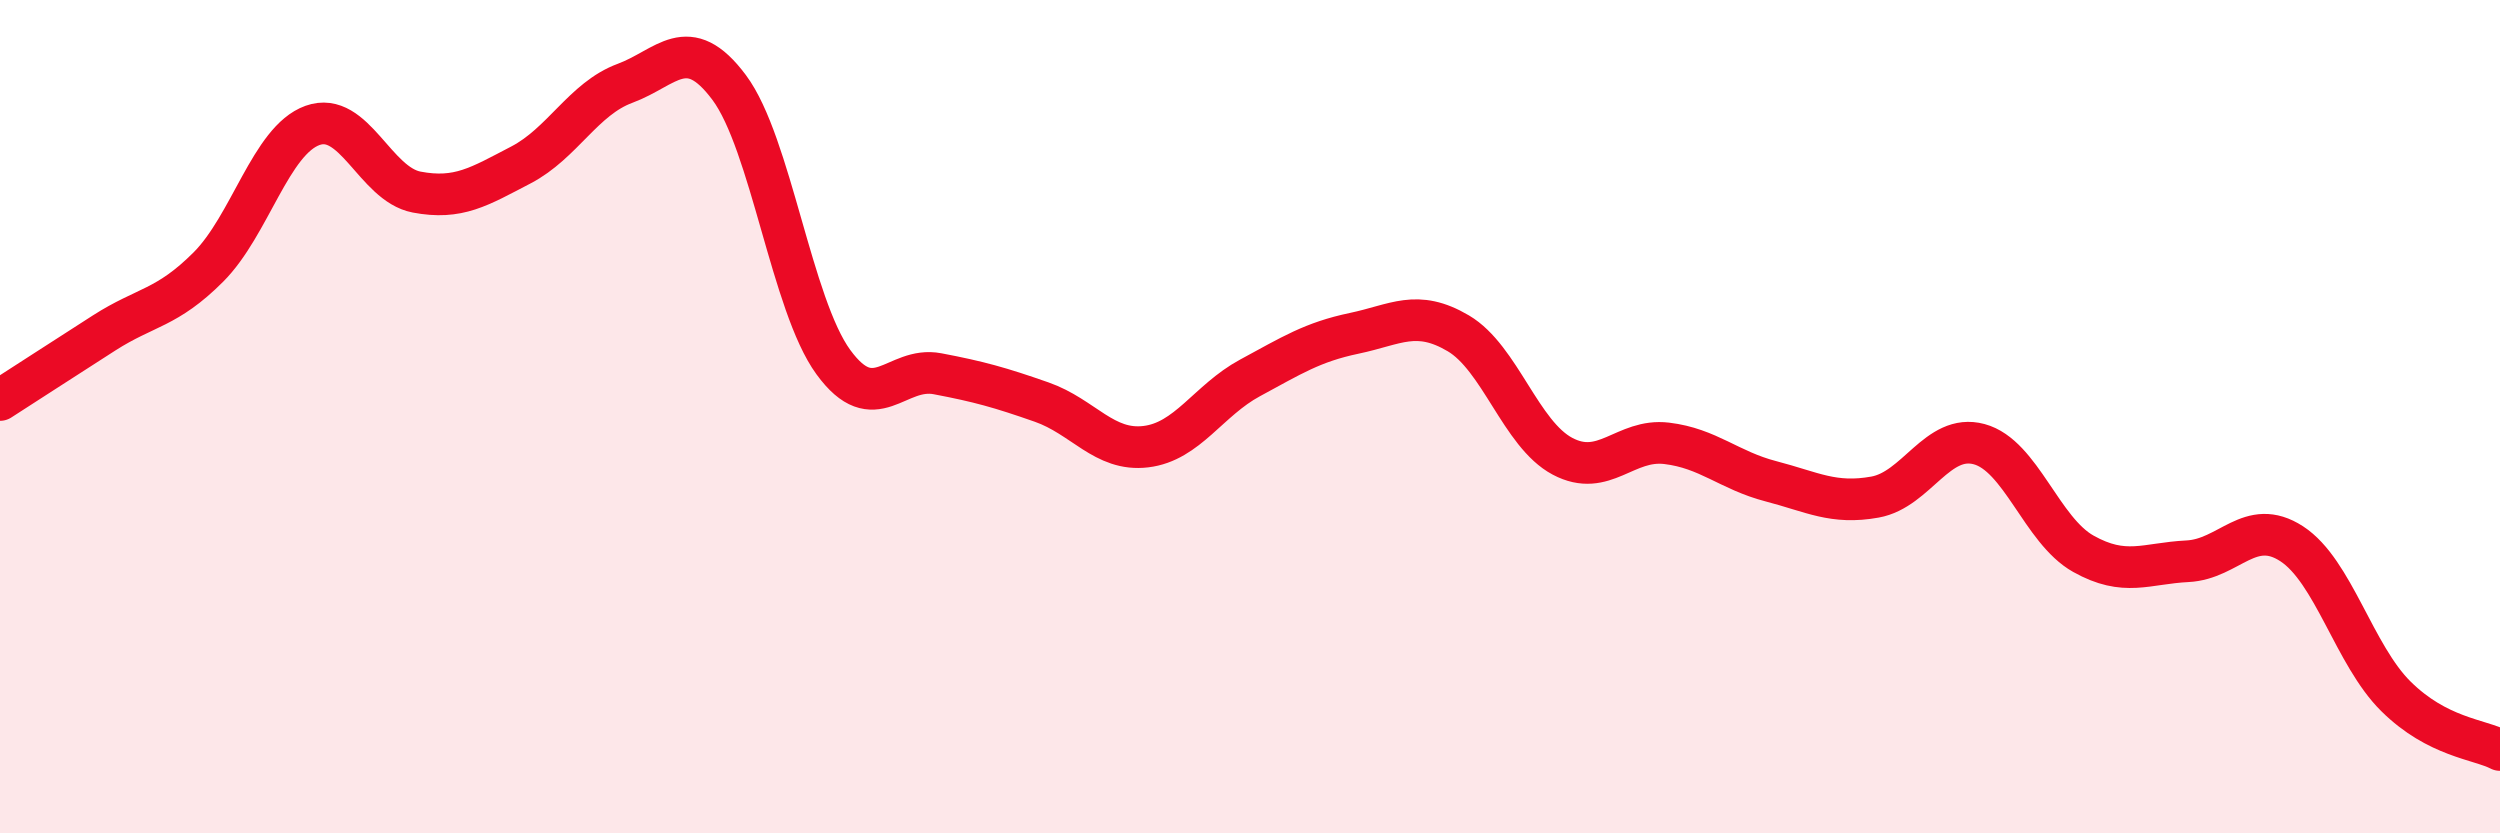 
    <svg width="60" height="20" viewBox="0 0 60 20" xmlns="http://www.w3.org/2000/svg">
      <path
        d="M 0,9.6 C 0.5,9.28 1.5,8.63 2.5,7.99 C 3.5,7.35 4,7.41 5,6.41 C 6,5.41 6.5,3.37 7.5,3.01 C 8.5,2.65 9,4.42 10,4.61 C 11,4.8 11.5,4.48 12.5,3.96 C 13.5,3.44 14,2.37 15,2 C 16,1.63 16.5,0.76 17.5,2.1 C 18.5,3.44 19,7.32 20,8.69 C 21,10.06 21.5,8.78 22.5,8.97 C 23.5,9.16 24,9.3 25,9.65 C 26,10 26.5,10.84 27.5,10.72 C 28.5,10.6 29,9.61 30,9.07 C 31,8.53 31.5,8.21 32.5,8 C 33.5,7.79 34,7.41 35,8 C 36,8.59 36.5,10.42 37.5,10.95 C 38.5,11.48 39,10.52 40,10.64 C 41,10.76 41.5,11.29 42.5,11.55 C 43.5,11.81 44,12.11 45,11.93 C 46,11.75 46.5,10.39 47.5,10.66 C 48.5,10.93 49,12.73 50,13.29 C 51,13.85 51.5,13.52 52.5,13.47 C 53.5,13.42 54,12.4 55,13.05 C 56,13.7 56.5,15.72 57.5,16.71 C 58.5,17.7 59.5,17.74 60,18L60 20L0 20Z"
        fill="#EB0A25"
        opacity="0.1"
        stroke-linecap="round"
        stroke-linejoin="round"
      />
      <path
        d="M 0,9.6 C 0.5,9.28 1.5,8.63 2.5,7.99 C 3.5,7.35 4,7.41 5,6.41 C 6,5.41 6.5,3.37 7.5,3.01 C 8.5,2.65 9,4.42 10,4.61 C 11,4.8 11.5,4.48 12.5,3.96 C 13.5,3.44 14,2.37 15,2 C 16,1.63 16.5,0.76 17.5,2.1 C 18.5,3.44 19,7.32 20,8.69 C 21,10.06 21.5,8.78 22.5,8.97 C 23.5,9.16 24,9.3 25,9.65 C 26,10 26.5,10.84 27.5,10.72 C 28.5,10.6 29,9.61 30,9.07 C 31,8.53 31.5,8.21 32.5,8 C 33.5,7.79 34,7.41 35,8 C 36,8.59 36.5,10.42 37.5,10.95 C 38.5,11.48 39,10.52 40,10.64 C 41,10.76 41.5,11.29 42.5,11.55 C 43.5,11.81 44,12.11 45,11.93 C 46,11.75 46.5,10.39 47.5,10.66 C 48.5,10.93 49,12.73 50,13.29 C 51,13.85 51.5,13.52 52.5,13.47 C 53.5,13.42 54,12.4 55,13.05 C 56,13.7 56.5,15.72 57.5,16.71 C 58.5,17.7 59.5,17.74 60,18"
        stroke="#EB0A25"
        stroke-width="1"
        fill="none"
        stroke-linecap="round"
        stroke-linejoin="round"
      />
    </svg>
  